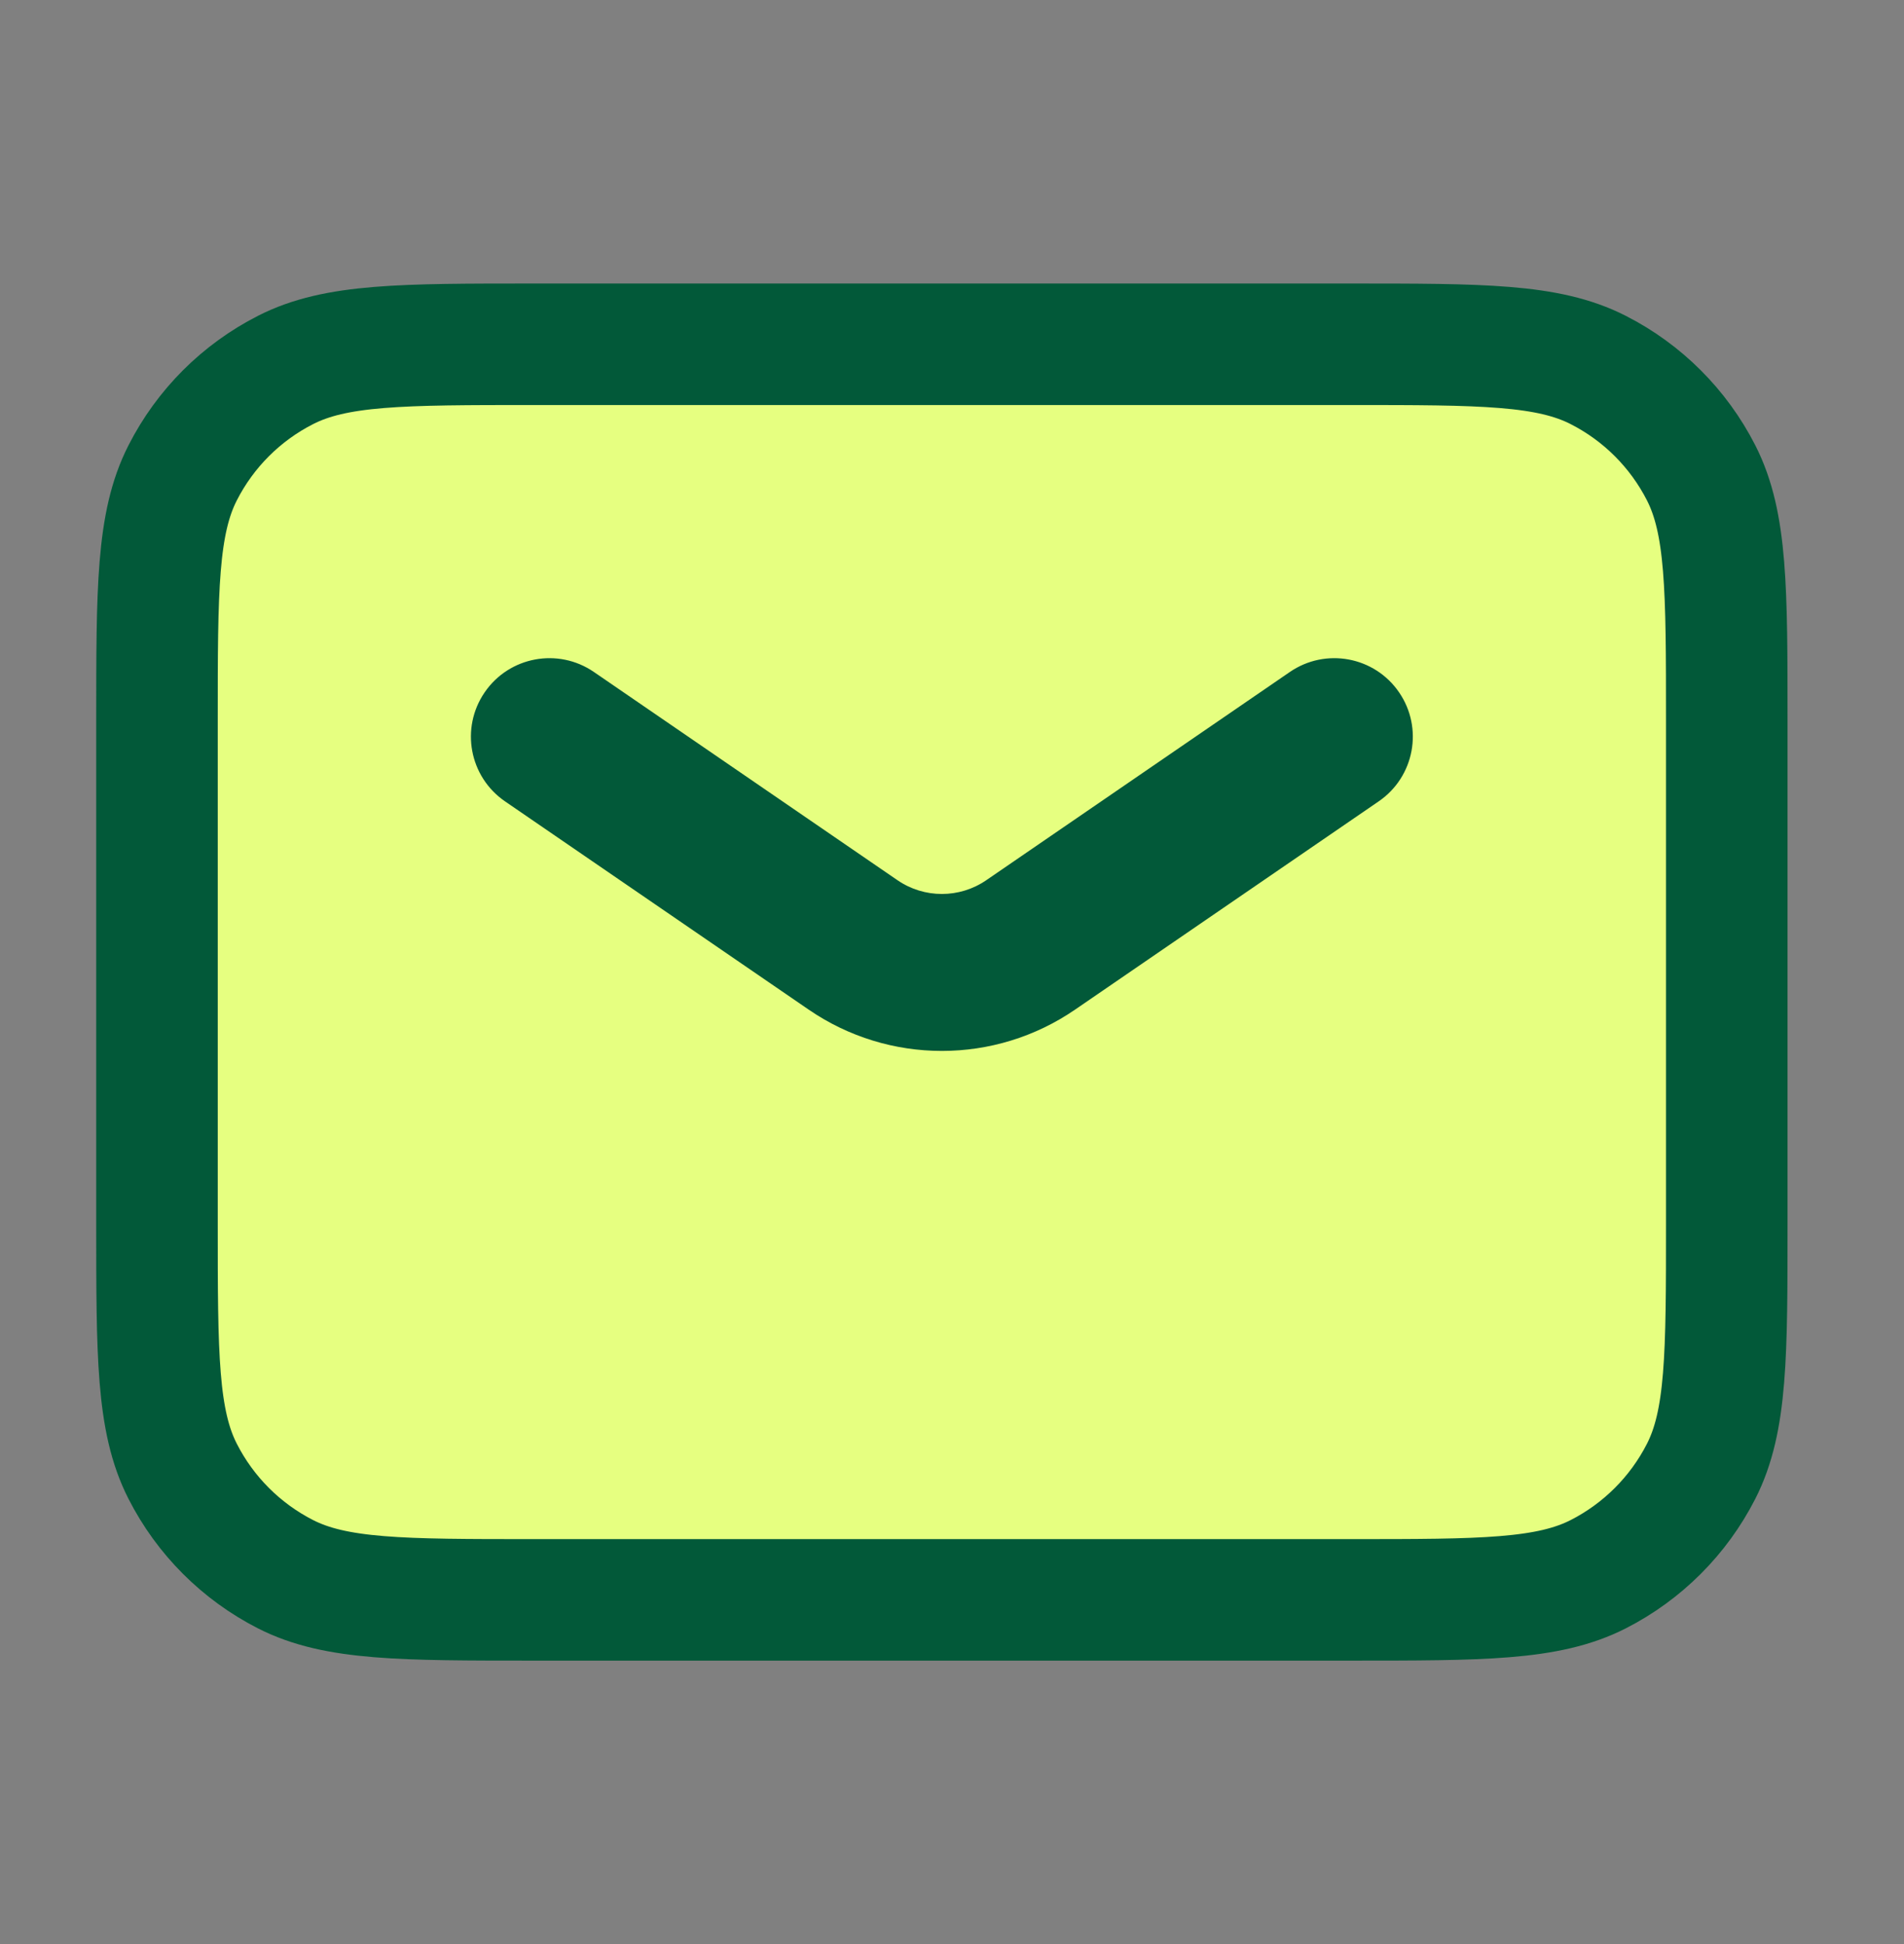<svg width="47" height="48" viewBox="0 0 47 48" fill="none" xmlns="http://www.w3.org/2000/svg">
<rect x="0" y="0" width="47" height="48" fill="#808080" stroke="none"/>
<g id="Mail">
<path id="Shape" d="M3.875 17.8C3.875 14.545 3.875 12.917 4.509 11.674C5.066 10.58 5.955 9.691 7.049 9.134C8.292 8.5 9.92 8.5 13.175 8.5H33.325C36.58 8.5 38.208 8.5 39.451 9.134C40.545 9.691 41.434 10.58 41.992 11.674C42.625 12.917 42.625 14.545 42.625 17.8V30.2C42.625 33.455 42.625 35.083 41.992 36.326C41.434 37.42 40.545 38.309 39.451 38.867C38.208 39.5 36.58 39.5 33.325 39.5H13.175C9.92 39.5 8.292 39.5 7.049 38.867C5.955 38.309 5.066 37.42 4.509 36.326C3.875 35.083 3.875 33.455 3.875 30.2V17.8Z" fill="#E6FF80" stroke="#025939" stroke-width="3"/>
<path id="Shape_2" fill-rule="evenodd" clip-rule="evenodd" d="M11.965 17.092C12.57 16.209 13.776 15.985 14.659 16.59L22.154 21.732C22.814 22.185 23.686 22.185 24.346 21.732L31.841 16.59C32.724 15.985 33.93 16.209 34.535 17.092C35.141 17.974 34.916 19.18 34.033 19.785L26.538 24.927C24.557 26.287 21.943 26.287 19.962 24.927L12.466 19.785C11.584 19.18 11.359 17.974 11.965 17.092Z" fill="#025939"/>
</g>
</svg>
